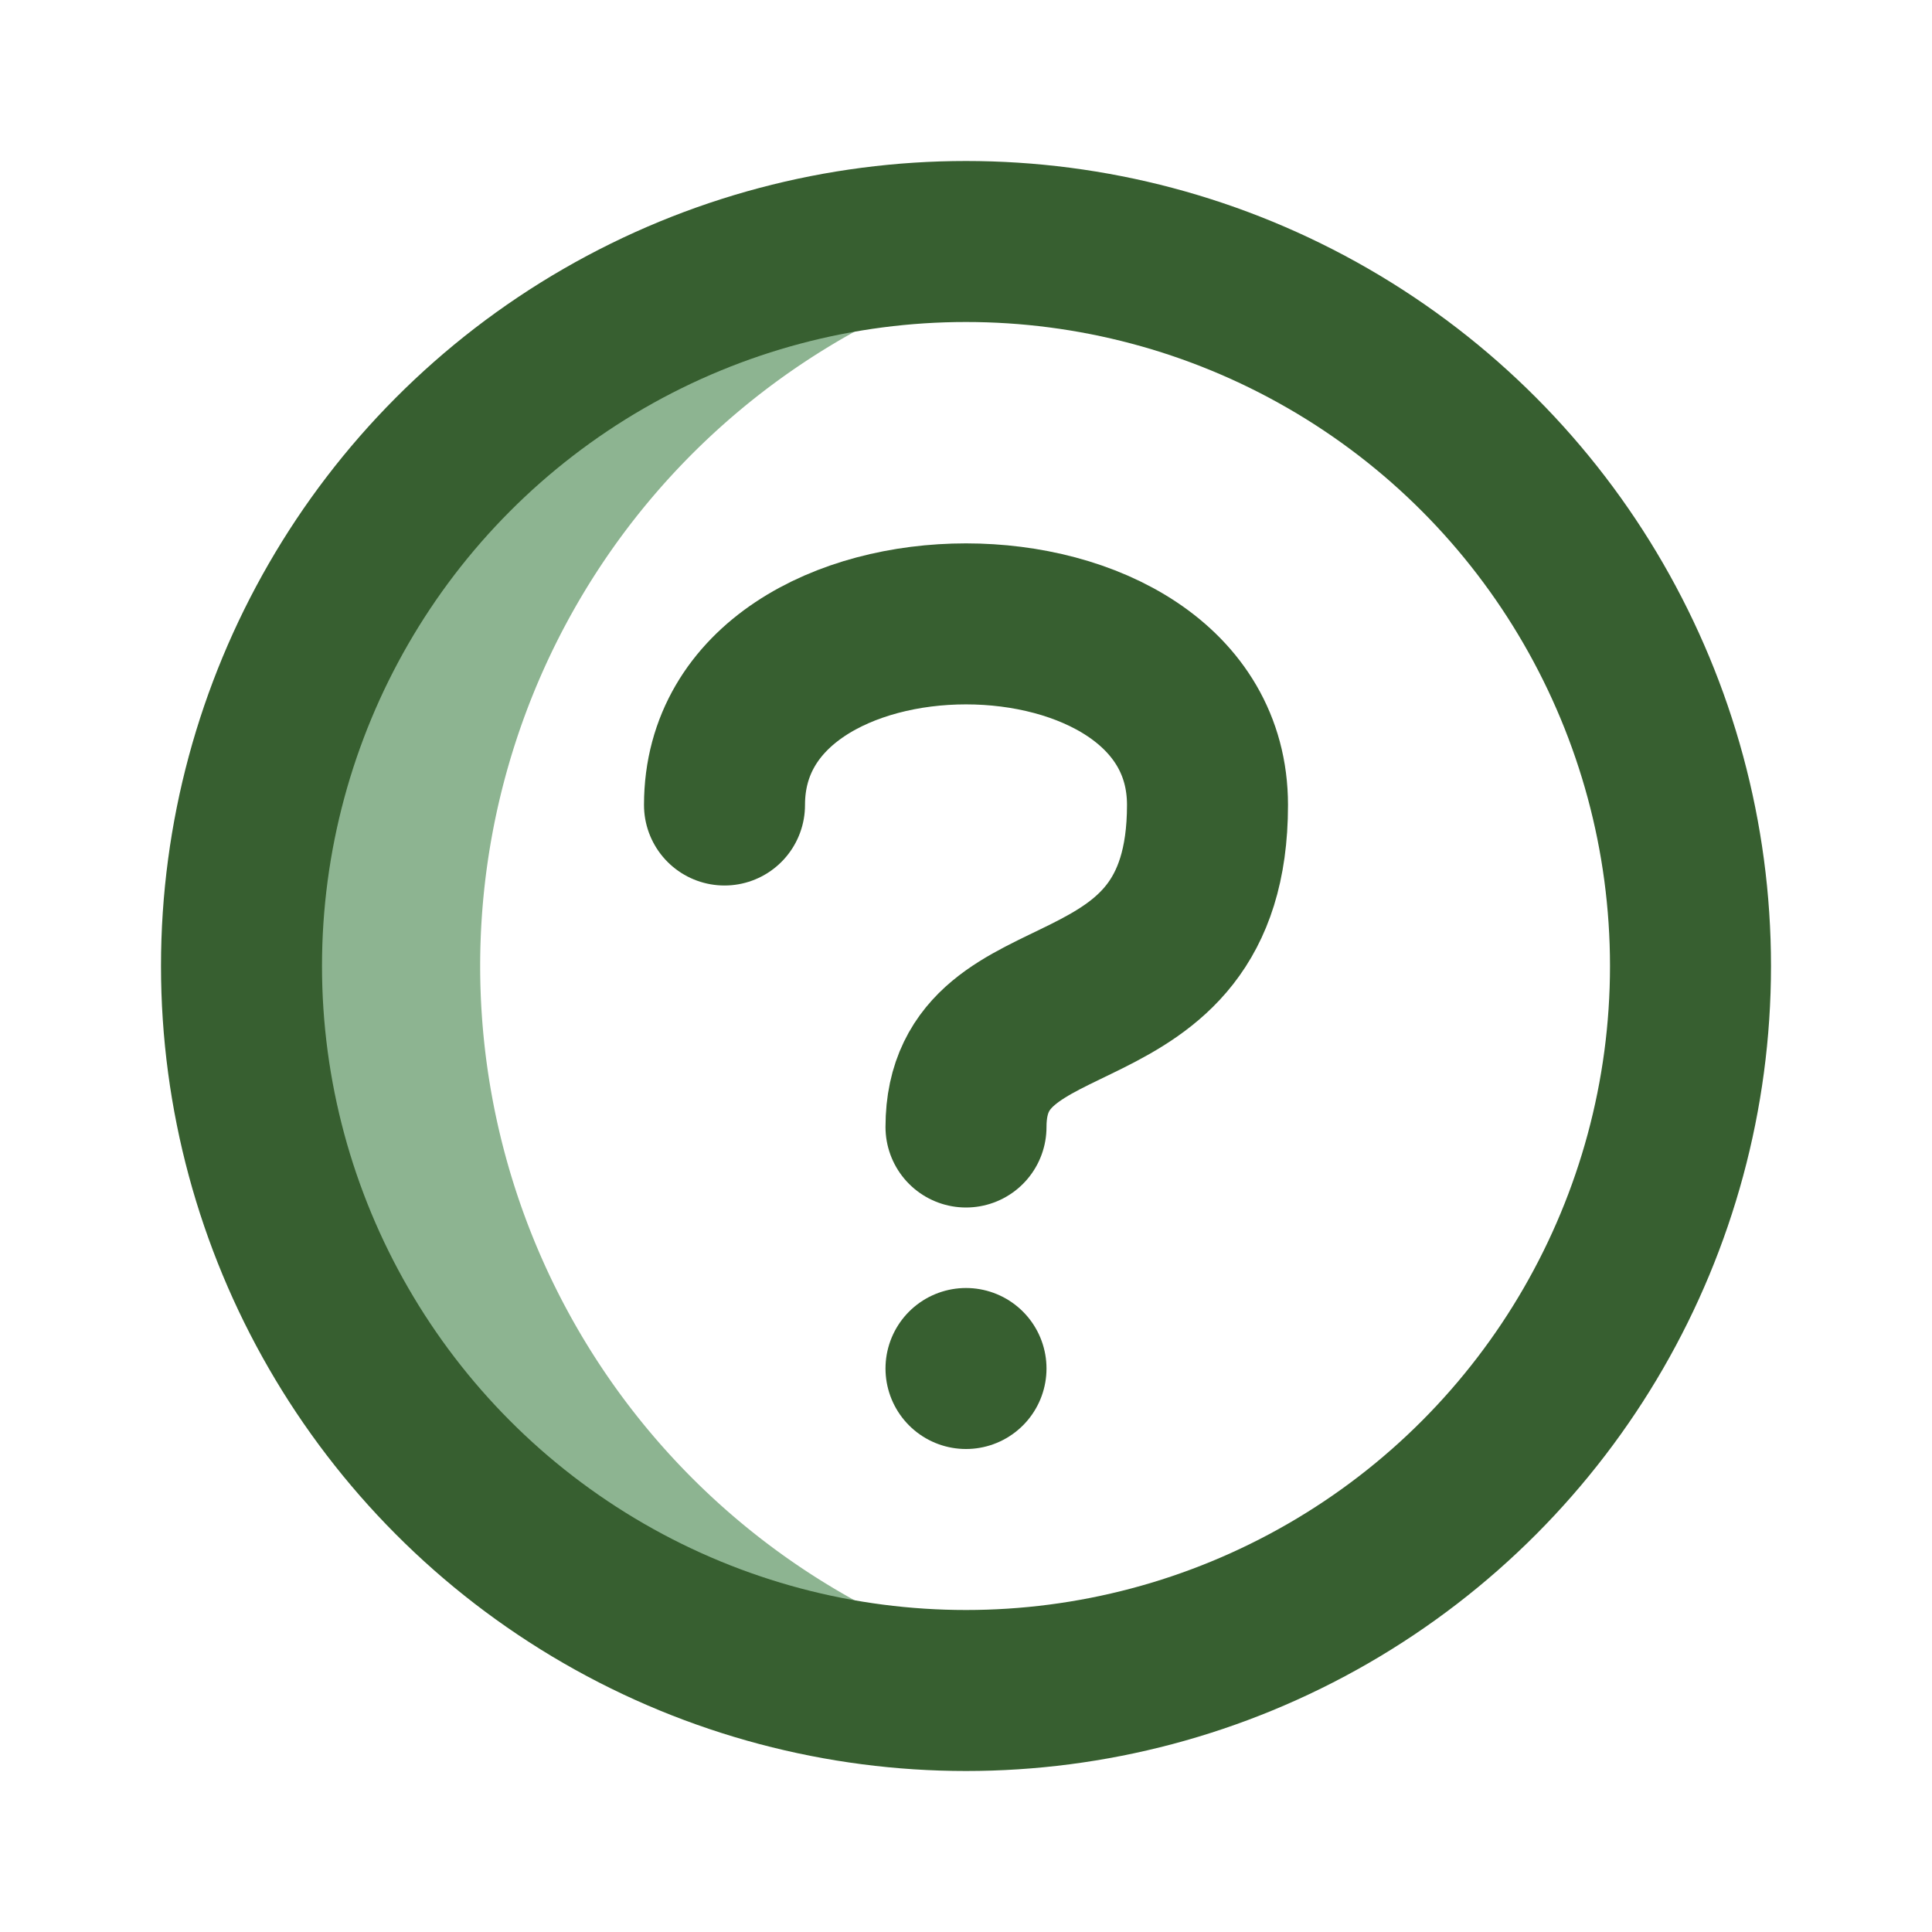 <!DOCTYPE svg PUBLIC "-//W3C//DTD SVG 1.1//EN" "http://www.w3.org/Graphics/SVG/1.1/DTD/svg11.dtd">
<!-- Uploaded to: SVG Repo, www.svgrepo.com, Transformed by: SVG Repo Mixer Tools -->
<svg width="800px" height="800px" viewBox="0 0 24 24" id="question" xmlns="http://www.w3.org/2000/svg" class="icon multi-color" fill="#000000">
<g id="SVGRepo_bgCarrier" stroke-width="0"/>
<g id="SVGRepo_tracerCarrier" stroke-linecap="round" stroke-linejoin="round"/>
<g id="SVGRepo_iconCarrier">
<path id="tertiary-fill" d="M13.5,20.88A9.29,9.29,0,0,1,12,21,9,9,0,0,1,12,3a9.29,9.29,0,0,1,1.5.12,9,9,0,0,0,0,17.76Z" style="fill: #8db491; stroke-width: 2;"/>
<circle id="primary-stroke" cx="12" cy="12" r="9" style="fill: none; stroke: #375f30; stroke-linecap: round; stroke-linejoin: round; stroke-width: 2;"/>
<path id="secondary-stroke" d="M9,10c0-3,6-3,6,0s-3,2-3,4m0,3h0" style="fill: none; stroke: #375f30; stroke-linecap: round; stroke-linejoin: round; stroke-width: 2;"/>
</g>
</svg>